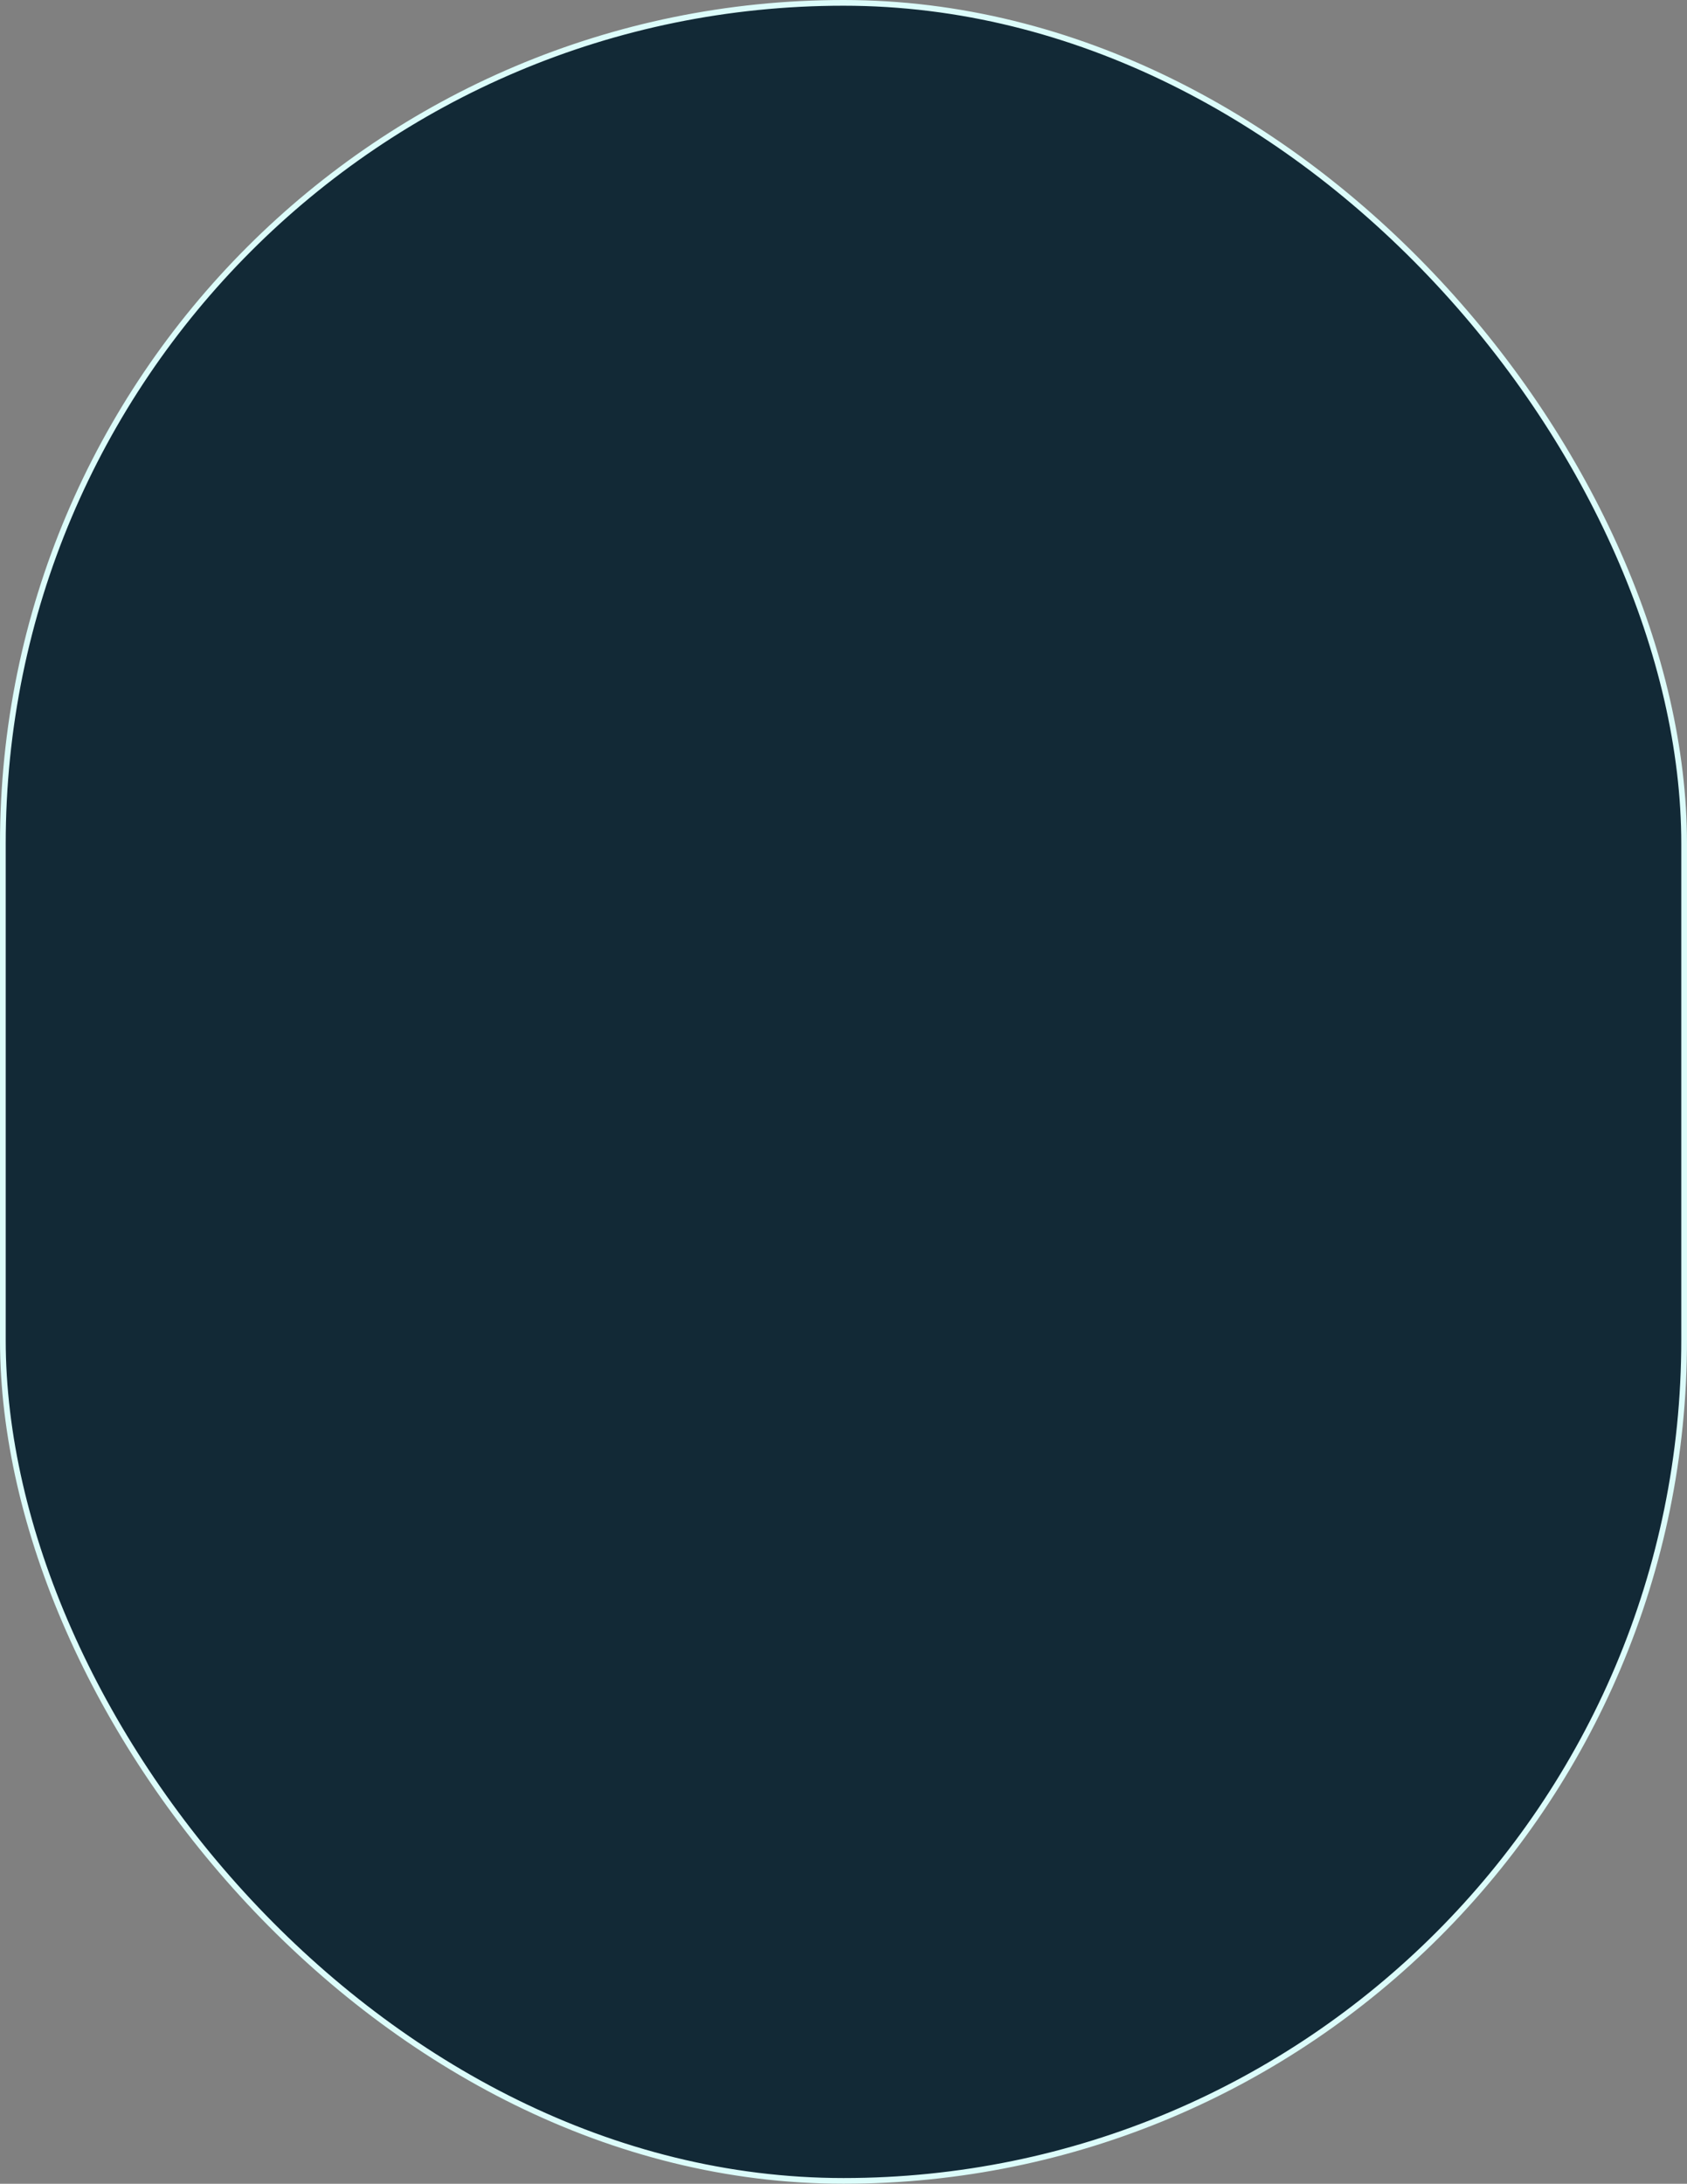 <svg xmlns="http://www.w3.org/2000/svg" id="Layer_2" viewBox="0 0 295.15 382"><rect x="0" y="0" width="295.15" height="382" fill="#808080" stroke="none"/><defs><style>.cls-1{fill:#122936;stroke:#dcfcfa;stroke-miterlimit:10;}</style></defs><g id="Layer_1-2"><rect class="cls-1" x=".5" y=".5" width="294.15" height="381" rx="147.08" ry="147.08"></rect></g></svg>
